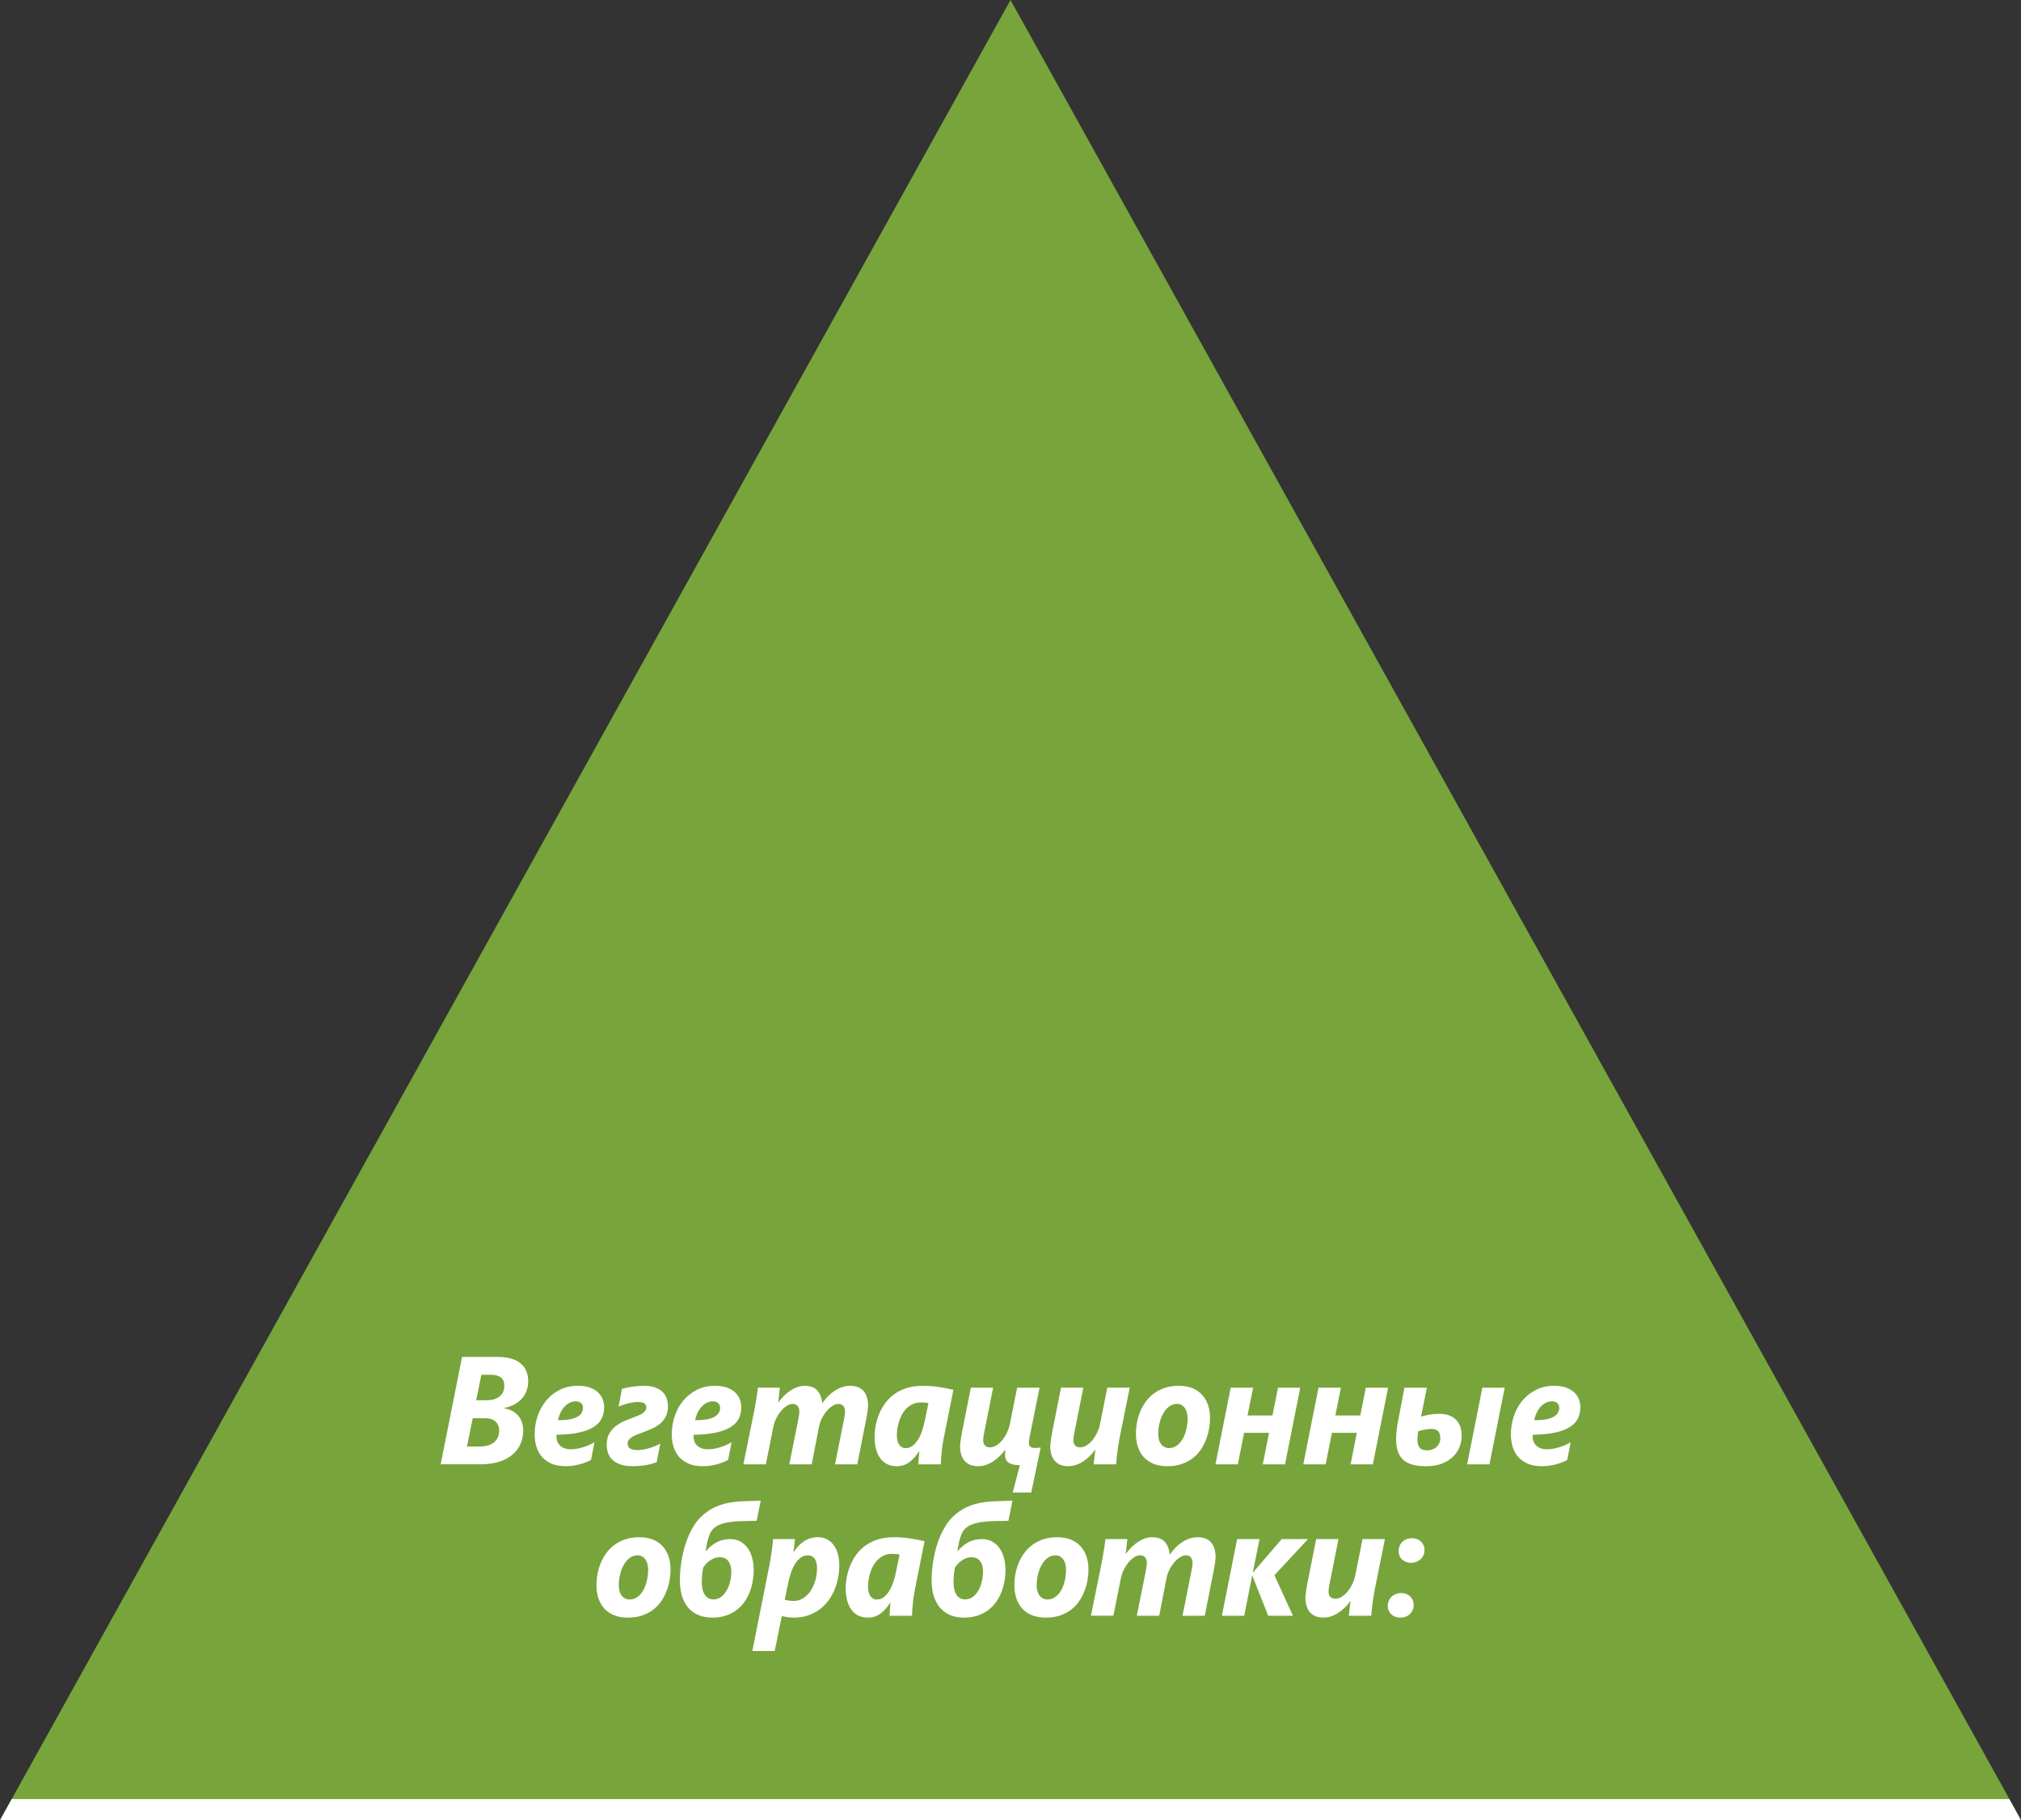 <?xml version="1.0" encoding="UTF-8"?> <!-- Creator: CorelDRAW --> <svg xmlns="http://www.w3.org/2000/svg" xmlns:xlink="http://www.w3.org/1999/xlink" xmlns:xodm="http://www.corel.com/coreldraw/odm/2003" xml:space="preserve" width="62.842mm" height="56.589mm" style="shape-rendering:geometricPrecision; text-rendering:geometricPrecision; image-rendering:optimizeQuality; fill-rule:evenodd; clip-rule:evenodd" viewBox="0 0 1797.14 1618.33"><rect x="0" y="0" width="1797.14" height="1618.33" fill="#333333" stroke="none"/> <defs> <style type="text/css"> <![CDATA[ .fil0 {fill:#78A43C} .fil1 {fill:white} ]]> </style> </defs> <g id="Слой_x0020_1">  <g id="_2103386384720"> <polygon class="fil0" points="898.59,0 1.13,1616.24 1796.13,1616.24 "></polygon> <polygon class="fil1" points="10.42,1599.57 1786.73,1599.57 1797.14,1618.33 -0,1618.33 "></polygon> <path class="fil1" d="M469.68 1228.04c0,2.97 -0.47,5.75 -1.38,8.32 -0.92,2.59 -2.28,4.9 -4.07,6.94 -1.81,2.08 -4.05,3.84 -6.71,5.3 -2.66,1.48 -5.77,2.57 -9.31,3.27l0 0.27c2.83,0.43 5.3,1.25 7.44,2.43 2.11,1.16 3.9,2.62 5.33,4.34 1.45,1.75 2.51,3.71 3.21,5.86 0.7,2.18 1.07,4.5 1.07,7 0,4.29 -0.79,8.29 -2.37,11.95 -1.6,3.65 -3.96,6.83 -7.12,9.54 -3.18,2.69 -7.12,4.84 -11.85,6.36 -4.71,1.53 -10.25,2.29 -16.56,2.29l-35.52 0 19.03 -95.45 31.71 0c4.88,0 9.03,0.54 12.47,1.63 3.43,1.07 6.22,2.59 8.39,4.53 2.15,1.93 3.75,4.2 4.76,6.86 0.97,2.63 1.48,5.47 1.48,8.55zm-21.22 4.2c0,-1.57 -0.21,-2.96 -0.66,-4.18 -0.43,-1.21 -1.13,-2.25 -2.09,-3.09 -0.96,-0.84 -2.22,-1.5 -3.75,-1.96 -1.54,-0.47 -3.41,-0.7 -5.63,-0.7l-8.29 0 -4.62 22.64 9.49 0c2.43,0 4.58,-0.3 6.5,-0.89 1.91,-0.62 3.54,-1.46 4.9,-2.57 1.34,-1.11 2.39,-2.46 3.09,-4.03 0.7,-1.59 1.06,-3.31 1.06,-5.22zm-4.56 39.67c0,-3.34 -1.09,-5.99 -3.23,-8 -2.18,-2 -5.39,-3 -9.7,-3l-10.61 0 -5.12 25.17 11.25 0c3.07,0 5.71,-0.37 7.93,-1.12 2.19,-0.72 4,-1.72 5.39,-3.02 1.38,-1.3 2.43,-2.77 3.09,-4.5 0.66,-1.71 1,-3.54 1,-5.55zm93.34 -20.58c0,3.53 -0.7,6.73 -2.09,9.66 -1.39,2.93 -3.73,5.45 -6.99,7.59 -3.26,2.13 -7.61,3.82 -13.02,5.02 -5.41,1.23 -12.15,1.9 -20.22,2.05 -0.08,0.25 -0.12,0.5 -0.12,0.7 0,0.19 0,0.41 0,0.61 0,1.39 0.21,2.75 0.61,4.14 0.43,1.38 1.13,2.61 2.15,3.72 1.02,1.11 2.37,2 4.03,2.71 1.65,0.68 3.74,1.02 6.24,1.02 1.51,0 3.13,-0.13 4.89,-0.43 1.78,-0.3 3.58,-0.71 5.42,-1.28 1.83,-0.54 3.64,-1.2 5.46,-2 1.81,-0.77 3.49,-1.61 5.03,-2.55l-3.07 15.7c-1.28,0.71 -2.77,1.41 -4.44,2.07 -1.66,0.65 -3.45,1.27 -5.39,1.79 -1.94,0.55 -4.01,0.95 -6.18,1.28 -2.2,0.29 -4.44,0.45 -6.71,0.45 -4.84,0 -8.97,-0.75 -12.42,-2.25 -3.45,-1.52 -6.31,-3.54 -8.52,-6.09 -2.24,-2.57 -3.86,-5.54 -4.9,-8.97 -1.04,-3.41 -1.55,-7.05 -1.55,-10.9 0,-5.82 0.89,-11.34 2.7,-16.57 1.81,-5.25 4.39,-9.84 7.73,-13.79 3.37,-3.96 7.4,-7.09 12.13,-9.41 4.7,-2.34 10,-3.49 15.81,-3.49 4.22,0 7.8,0.52 10.74,1.59 2.96,1.07 5.37,2.5 7.25,4.3 1.88,1.8 3.26,3.84 4.13,6.16 0.88,2.32 1.3,4.7 1.3,7.18zm-18.8 0.28c0,-1.64 -0.57,-3 -1.7,-4.09 -1.15,-1.09 -2.77,-1.63 -4.84,-1.63 -1.83,0 -3.6,0.43 -5.28,1.27 -1.69,0.84 -3.22,2 -4.63,3.5 -1.38,1.48 -2.57,3.25 -3.58,5.32 -1,2.06 -1.75,4.3 -2.25,6.68 7.5,0.09 13.08,-0.82 16.76,-2.73 3.69,-1.9 5.52,-4.68 5.52,-8.31zm75.54 -1.38c0,3.36 -0.58,6.27 -1.71,8.68 -1.15,2.4 -2.67,4.49 -4.56,6.21 -1.9,1.73 -4.07,3.19 -6.54,4.39 -2.45,1.2 -4.99,2.29 -7.61,3.27 -2.19,0.8 -4.26,1.57 -6.14,2.3 -1.9,0.73 -3.53,1.5 -4.9,2.29 -1.38,0.79 -2.47,1.7 -3.26,2.7 -0.79,0.98 -1.17,2.21 -1.17,3.61 0,1.66 0.66,3 2.02,4.02 1.34,1.05 3.54,1.58 6.58,1.58 1.62,0 3.3,-0.14 5.05,-0.44 1.74,-0.27 3.49,-0.68 5.24,-1.18 1.74,-0.52 3.49,-1.14 5.22,-1.84 1.73,-0.71 3.39,-1.48 4.96,-2.35 -0.55,2.73 -1.09,5.48 -1.6,8.3 -0.51,2.81 -1.05,5.59 -1.6,8.29 -2.94,1.11 -6.27,1.97 -9.91,2.59 -3.66,0.63 -7.52,0.92 -11.55,0.92 -4.26,0 -7.84,-0.5 -10.78,-1.52 -2.94,-1.02 -5.31,-2.41 -7.11,-4.14 -1.82,-1.72 -3.12,-3.74 -3.9,-6.04 -0.79,-2.32 -1.19,-4.75 -1.19,-7.34 0,-3.98 0.78,-7.32 2.32,-10.02 1.54,-2.67 3.49,-4.92 5.9,-6.74 2.39,-1.82 5,-3.32 7.86,-4.5 2.86,-1.16 5.59,-2.25 8.2,-3.23 1.71,-0.61 3.22,-1.23 4.56,-1.82 1.32,-0.61 2.47,-1.25 3.43,-1.94 0.96,-0.69 1.68,-1.43 2.2,-2.22 0.49,-0.82 0.75,-1.75 0.75,-2.79 0,-3.16 -2.45,-4.75 -7.38,-4.75 -1.45,0 -3,0.13 -4.62,0.38 -1.62,0.23 -3.22,0.57 -4.78,0.96 -1.56,0.4 -3.02,0.84 -4.43,1.34 -1.38,0.48 -2.56,0.98 -3.51,1.46 0.53,-2.57 1.04,-5.18 1.55,-7.86 0.49,-2.66 1,-5.29 1.5,-7.9 1.22,-0.41 2.6,-0.78 4.15,-1.12 1.55,-0.32 3.19,-0.61 4.9,-0.87 1.7,-0.23 3.45,-0.43 5.22,-0.59 1.77,-0.15 3.43,-0.22 5.01,-0.22 3.75,0 6.99,0.43 9.7,1.32 2.68,0.89 4.92,2.14 6.69,3.73 1.77,1.61 3.09,3.52 3.94,5.73 0.84,2.22 1.28,4.66 1.28,7.34zm65.18 1.11c0,3.53 -0.71,6.73 -2.09,9.66 -1.39,2.93 -3.73,5.45 -6.99,7.59 -3.26,2.13 -7.61,3.82 -13.02,5.02 -5.42,1.23 -12.15,1.9 -20.22,2.05 -0.09,0.25 -0.13,0.5 -0.13,0.7 0,0.19 0,0.41 0,0.61 0,1.39 0.21,2.75 0.62,4.14 0.43,1.38 1.14,2.61 2.16,3.72 1.02,1.11 2.36,2 4.02,2.71 1.66,0.68 3.75,1.02 6.25,1.02 1.52,0 3.13,-0.13 4.9,-0.43 1.77,-0.3 3.58,-0.71 5.42,-1.28 1.83,-0.54 3.64,-1.2 5.45,-2 1.81,-0.77 3.49,-1.61 5.02,-2.55l-3.07 15.7c-1.28,0.71 -2.77,1.41 -4.43,2.07 -1.66,0.65 -3.45,1.27 -5.39,1.79 -1.94,0.55 -4.01,0.95 -6.18,1.28 -2.19,0.29 -4.43,0.45 -6.71,0.45 -4.84,0 -8.98,-0.75 -12.43,-2.25 -3.45,-1.52 -6.31,-3.54 -8.53,-6.09 -2.23,-2.57 -3.85,-5.54 -4.9,-8.97 -1.04,-3.41 -1.56,-7.05 -1.56,-10.9 0,-5.82 0.9,-11.34 2.71,-16.57 1.81,-5.25 4.39,-9.84 7.74,-13.79 3.36,-3.96 7.39,-7.09 12.12,-9.41 4.71,-2.34 10,-3.49 15.81,-3.49 4.22,0 7.8,0.52 10.74,1.59 2.96,1.07 5.38,2.5 7.25,4.3 1.88,1.8 3.26,3.84 4.14,6.16 0.87,2.32 1.3,4.7 1.3,7.18zm-18.79 0.28c0,-1.64 -0.58,-3 -1.71,-4.09 -1.15,-1.09 -2.77,-1.63 -4.84,-1.63 -1.83,0 -3.6,0.43 -5.28,1.27 -1.68,0.84 -3.22,2 -4.63,3.5 -1.38,1.48 -2.57,3.25 -3.57,5.32 -1,2.06 -1.75,4.3 -2.26,6.68 7.5,0.09 13.09,-0.82 16.77,-2.73 3.69,-1.9 5.52,-4.68 5.52,-8.31zm131.54 -1.59c0,0.66 -0.07,1.54 -0.19,2.65 -0.13,1.12 -0.27,2.27 -0.47,3.45 -0.19,1.21 -0.39,2.37 -0.6,3.5 -0.19,1.14 -0.38,2.1 -0.55,2.91l-7.79 39.4 -19.8 0 7.8 -38.88c0.25,-1.41 0.51,-2.88 0.75,-4.38 0.25,-1.52 0.38,-2.68 0.38,-3.47 0,-2.21 -0.49,-3.93 -1.49,-5.16 -1,-1.2 -2.54,-1.82 -4.62,-1.82 -1.57,0 -3.26,0.57 -5.05,1.73 -1.79,1.16 -3.5,2.66 -5.1,4.52 -1.59,1.86 -3.02,4 -4.24,6.39 -1.24,2.41 -2.09,4.86 -2.61,7.4l-6.55 33.67 -19.91 0 7.8 -38.88c0.26,-1.41 0.51,-2.88 0.75,-4.38 0.25,-1.52 0.38,-2.68 0.38,-3.47 0,-2.21 -0.51,-3.93 -1.54,-5.16 -1.02,-1.2 -2.56,-1.82 -4.58,-1.82 -1.62,0 -3.34,0.57 -5.11,1.73 -1.79,1.16 -3.49,2.68 -5.07,4.56 -1.58,1.89 -2.96,4.03 -4.18,6.41 -1.21,2.41 -2.06,4.84 -2.55,7.34l-6.76 33.67 -19.97 0 9.48 -46.73c0.39,-2.05 0.75,-4.1 1.14,-6.16 0.38,-2.04 0.7,-4.02 1,-5.91 0.28,-1.88 0.56,-3.65 0.77,-5.27 0.23,-1.61 0.41,-2.97 0.53,-4.09l19.48 0c-0.11,1.25 -0.26,2.54 -0.41,3.89 -0.14,1.37 -0.28,2.66 -0.42,3.91 -0.15,1.22 -0.27,2.34 -0.4,3.29 -0.13,0.96 -0.23,1.64 -0.32,2.02l0.25 0c1.53,-2.13 3.22,-4.09 5.03,-5.88 1.81,-1.79 3.71,-3.36 5.71,-4.65 2,-1.32 4.05,-2.35 6.18,-3.09 2.11,-0.77 4.24,-1.14 6.37,-1.14 4.99,0 8.76,1.36 11.29,4.11 2.53,2.77 4.01,6.57 4.43,11.45 1.58,-2.29 3.3,-4.4 5.18,-6.31 1.87,-1.91 3.88,-3.55 5.99,-4.93 2.13,-1.36 4.32,-2.44 6.63,-3.18 2.28,-0.77 4.62,-1.14 6.99,-1.14 5.29,0 9.27,1.55 11.95,4.61 2.68,3.09 4.03,7.52 4.03,13.29zm67.12 29.42c-0.29,1.37 -0.57,3.05 -0.85,4.98 -0.28,1.95 -0.51,4 -0.75,6.12 -0.23,2.08 -0.43,4.15 -0.56,6.17 -0.15,2.02 -0.23,3.77 -0.23,5.22l-19.97 0c0,-0.66 0.03,-1.52 0.09,-2.56 0.07,-1.05 0.13,-2.12 0.22,-3.18 0.08,-1.09 0.19,-2.16 0.29,-3.21 0.11,-1.04 0.19,-1.93 0.28,-2.64l-0.25 0c-1.22,1.73 -2.45,3.41 -3.75,5 -1.28,1.59 -2.73,2.99 -4.3,4.22 -1.57,1.23 -3.35,2.2 -5.26,2.93 -1.94,0.73 -4.18,1.09 -6.71,1.09 -3.13,0 -5.9,-0.59 -8.33,-1.79 -2.45,-1.21 -4.5,-2.93 -6.16,-5.18 -1.66,-2.27 -2.94,-5.05 -3.81,-8.29 -0.87,-3.27 -1.3,-6.96 -1.3,-11.09 0,-2.09 0.21,-4.66 0.64,-7.68 0.45,-3.05 1.24,-6.25 2.39,-9.59 1.15,-3.37 2.73,-6.69 4.77,-10.01 2.05,-3.29 4.64,-6.29 7.84,-8.95 3.17,-2.65 7.04,-4.82 11.55,-6.45 4.5,-1.64 9.82,-2.45 15.94,-2.45 2.37,0 4.75,0.09 7.16,0.29 2.38,0.21 4.73,0.46 7.05,0.8 2.31,0.34 4.54,0.73 6.71,1.16 2.15,0.46 4.18,0.89 6.05,1.34l-8.74 43.73zm-13.42 -31.9c-0.97,-0.2 -2.03,-0.39 -3.2,-0.5 -1.15,-0.09 -2.26,-0.16 -3.31,-0.16 -2.87,0 -5.39,0.53 -7.54,1.55 -2.17,1.01 -4.06,2.35 -5.67,3.98 -1.59,1.66 -2.94,3.52 -4.03,5.59 -1.06,2.08 -1.94,4.2 -2.57,6.36 -0.64,2.16 -1.11,4.25 -1.39,6.29 -0.25,2.04 -0.4,3.84 -0.4,5.39 0,1.66 0.17,3.17 0.47,4.56 0.32,1.42 0.81,2.62 1.47,3.64 0.66,1.02 1.49,1.82 2.47,2.38 0.98,0.59 2.11,0.87 3.41,0.87 2.37,0 4.47,-0.73 6.32,-2.18 1.86,-1.47 3.47,-3.34 4.86,-5.63 1.41,-2.3 2.58,-4.86 3.51,-7.73 0.92,-2.85 1.69,-5.67 2.26,-8.47l3.33 -15.93zm89.77 31.17c-0.09,0.48 -0.19,1.14 -0.32,1.97 -0.13,0.86 -0.17,1.57 -0.17,2.14 0,0.59 0.06,1.14 0.21,1.66 0.15,0.55 0.4,1.02 0.76,1.44 0.39,0.43 0.9,0.77 1.58,1.04 0.65,0.27 1.53,0.38 2.61,0.38 0.45,0 0.99,-0.02 1.58,-0.06 0.62,-0.02 1.22,-0.07 1.79,-0.11 0.66,-0.05 1.32,-0.09 2,-0.14l-8.43 39.99 -16.47 0 6.37 -24.35c-4.39,0 -7.67,-0.73 -9.87,-2.16 -2.22,-1.46 -3.33,-3.77 -3.33,-6.96 0,-0.84 0.02,-1.61 0.07,-2.29 0.05,-0.68 0.13,-1.41 0.26,-2.16l-0.26 0c-1.62,2.16 -3.34,4.14 -5.2,5.91 -1.85,1.76 -3.81,3.29 -5.83,4.57 -2.04,1.28 -4.16,2.25 -6.31,2.95 -2.18,0.73 -4.35,1.07 -6.57,1.07 -5.28,0 -9.29,-1.56 -12.02,-4.68 -2.73,-3.14 -4.09,-7.55 -4.09,-13.22 0,-0.66 0.06,-1.55 0.19,-2.66 0.13,-1.11 0.27,-2.27 0.47,-3.45 0.2,-1.2 0.38,-2.36 0.57,-3.5 0.17,-1.14 0.36,-2.12 0.51,-2.91l7.82 -39.4 19.84 0 -7.68 38.47c-0.17,0.72 -0.31,1.47 -0.47,2.27 -0.14,0.8 -0.27,1.57 -0.37,2.32 -0.09,0.77 -0.17,1.45 -0.24,2.07 -0.06,0.63 -0.11,1.1 -0.11,1.47 0,1.95 0.51,3.52 1.52,4.68 0.98,1.18 2.45,1.77 4.36,1.77 2.07,0 4.1,-0.61 6.05,-1.86 1.96,-1.26 3.73,-2.87 5.3,-4.87 1.58,-2 2.95,-4.22 4.09,-6.73 1.13,-2.47 1.96,-4.97 2.45,-7.45l6.44 -32.15 19.92 0 -9.05 44.94zm80.04 0.59c-0.37,2 -0.72,4.07 -1.06,6.23 -0.32,2.15 -0.62,4.22 -0.88,6.22 -0.23,2 -0.45,3.86 -0.62,5.61 -0.17,1.75 -0.29,3.27 -0.38,4.56l-19.96 0c0.12,-1.29 0.25,-2.59 0.4,-3.93 0.15,-1.32 0.3,-2.59 0.47,-3.75 0.17,-1.18 0.32,-2.25 0.42,-3.18 0.13,-0.93 0.22,-1.59 0.26,-1.98l-0.26 0c-1.62,2.16 -3.35,4.14 -5.2,5.91 -1.85,1.76 -3.79,3.29 -5.82,4.57 -2,1.28 -4.09,2.25 -6.24,2.95 -2.13,0.73 -4.31,1.07 -6.52,1.07 -5.29,0 -9.29,-1.56 -12.02,-4.68 -2.73,-3.14 -4.09,-7.55 -4.09,-13.22 0,-0.66 0.06,-1.55 0.19,-2.66 0.13,-1.11 0.27,-2.27 0.47,-3.45 0.19,-1.2 0.38,-2.36 0.58,-3.5 0.17,-1.14 0.36,-2.12 0.51,-2.91l7.82 -39.4 19.84 0 -7.68 38.47c-0.17,0.72 -0.32,1.47 -0.47,2.27 -0.15,0.8 -0.28,1.57 -0.39,2.32 -0.08,0.77 -0.17,1.45 -0.23,2.07 -0.06,0.63 -0.1,1.1 -0.1,1.47 0,1.95 0.51,3.52 1.51,4.68 0.98,1.18 2.45,1.77 4.37,1.77 2.07,0 4.09,-0.61 6.06,-1.86 1.95,-1.26 3.73,-2.87 5.3,-4.87 1.57,-2 2.94,-4.22 4.09,-6.73 1.13,-2.47 1.96,-4.97 2.45,-7.45l6.43 -32.15 19.92 0 -9.18 45.53zm80.55 -18.52c0,3.15 -0.3,6.41 -0.88,9.73 -0.59,3.34 -1.51,6.59 -2.75,9.74 -1.26,3.18 -2.87,6.17 -4.83,9.03 -1.98,2.83 -4.39,5.31 -7.18,7.42 -2.81,2.12 -6.05,3.77 -9.73,5.02 -3.69,1.25 -7.89,1.86 -12.59,1.86 -4.73,0 -8.87,-0.73 -12.38,-2.18 -3.52,-1.48 -6.43,-3.5 -8.71,-6.07 -2.28,-2.57 -3.99,-5.63 -5.12,-9.16 -1.13,-3.53 -1.69,-7.34 -1.69,-11.41 0,-3.29 0.31,-6.63 0.94,-10.02 0.62,-3.41 1.58,-6.68 2.9,-9.82 1.3,-3.16 2.98,-6.11 5.03,-8.88 2.02,-2.79 4.47,-5.2 7.31,-7.27 2.81,-2.07 6.05,-3.68 9.69,-4.89 3.65,-1.2 7.73,-1.79 12.28,-1.79 4.46,0 8.39,0.68 11.83,2.02 3.43,1.37 6.33,3.3 8.67,5.79 2.34,2.51 4.14,5.53 5.37,9.05 1.24,3.55 1.86,7.48 1.86,11.82zm-19.93 0.27c0,-1.86 -0.21,-3.59 -0.62,-5.16 -0.42,-1.57 -1.04,-2.93 -1.84,-4.07 -0.82,-1.11 -1.79,-2.02 -2.97,-2.66 -1.17,-0.64 -2.51,-0.96 -4.05,-0.96 -2.62,0 -4.96,0.8 -7.03,2.39 -2.06,1.6 -3.79,3.66 -5.22,6.21 -1.4,2.52 -2.49,5.36 -3.24,8.52 -0.75,3.13 -1.12,6.3 -1.12,9.45 0,4.02 0.89,7.16 2.66,9.39 1.77,2.2 4.07,3.32 6.9,3.32 2.71,0 5.07,-0.77 7.14,-2.32 2.07,-1.57 3.8,-3.59 5.18,-6.09 1.41,-2.52 2.45,-5.34 3.15,-8.5 0.71,-3.16 1.07,-6.31 1.07,-9.52zm86.64 40.88l-19.77 0 5.54 -28.01 -22.16 0 -5.56 28.01 -19.9 0 13.55 -68.16 19.9 0 -4.92 24.69 22.16 0 4.92 -24.69 19.8 0 -13.56 68.16zm78.1 0l-19.78 0 5.54 -28.01 -22.16 0 -5.56 28.01 -19.91 0 13.56 -68.16 19.9 0 -4.92 24.69 22.16 0 4.92 -24.69 19.8 0 -13.55 68.16zm117.24 -68.16c-2.24,11.41 -4.49,22.77 -6.78,34.08 -2.26,11.32 -4.51,22.68 -6.77,34.08l-19.84 0c2.24,-11.4 4.5,-22.76 6.78,-34.08 2.26,-11.32 4.51,-22.68 6.75,-34.08l19.86 0zm-38.27 42.67c0,3.63 -0.68,7.11 -2.02,10.41 -1.34,3.32 -3.37,6.2 -6.03,8.65 -2.67,2.48 -5.95,4.44 -9.89,5.91 -3.94,1.45 -8.48,2.18 -13.64,2.18 -4.75,0 -8.8,-0.45 -12.17,-1.38 -3.38,-0.94 -6.13,-2.39 -8.29,-4.36 -2.12,-1.98 -3.7,-4.5 -4.73,-7.59 -1.02,-3.09 -1.53,-6.79 -1.53,-11.15 0,-1.03 0.05,-2.12 0.13,-3.3 0.08,-1.18 0.19,-2.37 0.3,-3.56 0.13,-1.19 0.27,-2.37 0.45,-3.53 0.17,-1.16 0.34,-2.22 0.49,-3.2l6.07 -31.74 19.9 0c-0.83,4.25 -1.69,8.55 -2.56,12.88 -0.88,4.32 -1.72,8.59 -2.56,12.82 2,-0.64 4.41,-1.18 7.24,-1.71 2.84,-0.5 5.89,-0.77 9.16,-0.77 3.05,0 5.78,0.44 8.18,1.28 2.41,0.84 4.48,2.07 6.18,3.7 1.71,1.62 3.03,3.64 3.94,6.04 0.92,2.43 1.36,5.23 1.36,8.43zm-18.96 2.13c0,-2.79 -0.68,-4.86 -2,-6.15 -1.34,-1.31 -3.26,-1.98 -5.75,-1.98 -2.11,0 -4.2,0.23 -6.26,0.64 -2.07,0.43 -3.93,0.9 -5.59,1.43 -0.08,0.46 -0.19,1 -0.3,1.66 -0.08,0.68 -0.17,1.36 -0.23,2.07 -0.07,0.7 -0.13,1.41 -0.17,2.09 -0.02,0.7 -0.04,1.29 -0.04,1.77 0,3.03 0.61,5.34 1.89,6.95 1.26,1.62 3.5,2.44 6.71,2.44 1.8,0 3.39,-0.27 4.84,-0.82 1.43,-0.57 2.67,-1.34 3.69,-2.32 1.02,-0.98 1.81,-2.11 2.36,-3.45 0.56,-1.32 0.86,-2.77 0.86,-4.32zm124.52 -27.24c0,3.53 -0.7,6.73 -2.08,9.66 -1.39,2.93 -3.73,5.45 -6.99,7.59 -3.26,2.13 -7.6,3.82 -13.02,5.02 -5.41,1.23 -12.14,1.9 -20.22,2.05 -0.09,0.25 -0.13,0.5 -0.13,0.7 0,0.19 0,0.41 0,0.61 0,1.39 0.21,2.75 0.62,4.14 0.43,1.38 1.13,2.61 2.15,3.72 1.02,1.11 2.37,2 4.03,2.71 1.67,0.68 3.75,1.02 6.25,1.02 1.51,0 3.13,-0.13 4.9,-0.43 1.78,-0.3 3.58,-0.71 5.41,-1.28 1.83,-0.54 3.65,-1.2 5.46,-2 1.82,-0.77 3.49,-1.61 5.03,-2.55l-3.07 15.7c-1.28,0.71 -2.77,1.41 -4.43,2.07 -1.66,0.65 -3.45,1.27 -5.39,1.79 -1.93,0.55 -4,0.95 -6.18,1.28 -2.19,0.29 -4.43,0.45 -6.71,0.45 -4.84,0 -8.97,-0.75 -12.42,-2.25 -3.45,-1.52 -6.31,-3.54 -8.53,-6.09 -2.24,-2.57 -3.86,-5.54 -4.9,-8.97 -1.04,-3.41 -1.55,-7.05 -1.55,-10.9 0,-5.82 0.89,-11.34 2.71,-16.57 1.81,-5.25 4.39,-9.84 7.74,-13.79 3.37,-3.96 7.4,-7.09 12.12,-9.41 4.71,-2.34 10,-3.49 15.81,-3.49 4.22,0 7.8,0.52 10.74,1.59 2.97,1.07 5.38,2.5 7.25,4.3 1.87,1.8 3.26,3.84 4.13,6.16 0.87,2.32 1.3,4.7 1.3,7.18zm-18.79 0.28c0,-1.64 -0.57,-3 -1.7,-4.09 -1.15,-1.09 -2.77,-1.63 -4.84,-1.63 -1.83,0 -3.6,0.43 -5.28,1.27 -1.68,0.84 -3.22,2 -4.63,3.5 -1.38,1.48 -2.57,3.25 -3.57,5.32 -1,2.06 -1.75,4.3 -2.26,6.68 7.5,0.09 13.08,-0.82 16.76,-2.73 3.69,-1.9 5.52,-4.68 5.52,-8.31z"></path> <path class="fil1" d="M596.27 1395.41c0,3.15 -0.3,6.41 -0.88,9.73 -0.6,3.34 -1.51,6.59 -2.75,9.74 -1.26,3.18 -2.88,6.18 -4.84,9.03 -1.98,2.84 -4.39,5.31 -7.18,7.43 -2.81,2.11 -6.05,3.77 -9.74,5.02 -3.68,1.25 -7.88,1.86 -12.59,1.86 -4.74,0 -8.87,-0.73 -12.39,-2.18 -3.51,-1.48 -6.43,-3.5 -8.71,-6.07 -2.28,-2.57 -3.99,-5.64 -5.11,-9.16 -1.13,-3.52 -1.68,-7.34 -1.68,-11.4 0,-3.29 0.3,-6.63 0.94,-10.02 0.61,-3.41 1.58,-6.68 2.9,-9.82 1.3,-3.16 2.99,-6.11 5.02,-8.88 2.03,-2.79 4.48,-5.2 7.31,-7.27 2.82,-2.07 6.05,-3.68 9.69,-4.88 3.64,-1.21 7.74,-1.8 12.28,-1.8 4.45,0 8.39,0.68 11.83,2.02 3.43,1.37 6.33,3.29 8.68,5.79 2.34,2.5 4.14,5.53 5.37,9.04 1.24,3.55 1.85,7.48 1.85,11.82zm-19.92 0.27c0,-1.86 -0.22,-3.59 -0.62,-5.15 -0.43,-1.57 -1.04,-2.93 -1.85,-4.07 -0.81,-1.11 -1.8,-2.02 -2.96,-2.66 -1.17,-0.64 -2.51,-0.96 -4.05,-0.96 -2.62,0 -4.96,0.8 -7.04,2.39 -2.06,1.59 -3.79,3.66 -5.22,6.21 -1.4,2.52 -2.49,5.36 -3.24,8.52 -0.74,3.13 -1.13,6.29 -1.13,9.45 0,4.02 0.89,7.15 2.66,9.38 1.77,2.2 4.07,3.32 6.91,3.32 2.7,0 5.07,-0.78 7.13,-2.32 2.07,-1.56 3.79,-3.58 5.18,-6.09 1.41,-2.52 2.45,-5.34 3.15,-8.5 0.7,-3.16 1.07,-6.31 1.07,-9.52zm96.5 -43.53c-4.58,0.09 -8.86,0.18 -12.85,0.27 -4.01,0.09 -7.65,0.36 -10.93,0.82 -3.28,0.48 -6.23,1.2 -8.78,2.18 -2.56,0.98 -4.71,2.39 -6.46,4.25 -0.96,0.99 -1.76,2.23 -2.43,3.73 -0.66,1.52 -1.25,3.13 -1.74,4.86 -0.51,1.73 -0.92,3.52 -1.26,5.39 -0.32,1.86 -0.63,3.69 -0.94,5.41l0.25 0c3.05,-3.47 6.29,-6.11 9.74,-7.93 3.45,-1.82 7.46,-2.73 11.99,-2.73 3.32,0 6.27,0.7 8.87,2.14 2.58,1.41 4.75,3.36 6.52,5.82 1.76,2.47 3.1,5.36 4.02,8.72 0.91,3.34 1.36,6.96 1.36,10.82 0,3.36 -0.3,6.74 -0.89,10.16 -0.62,3.39 -1.56,6.65 -2.81,9.81 -1.28,3.16 -2.9,6.06 -4.83,8.79 -1.96,2.71 -4.32,5.07 -7.03,7.09 -2.73,2 -5.87,3.59 -9.4,4.74 -3.54,1.16 -7.48,1.73 -11.85,1.73 -4.62,0 -8.73,-0.75 -12.32,-2.25 -3.57,-1.52 -6.58,-3.71 -9.04,-6.56 -2.47,-2.87 -4.32,-6.34 -5.6,-10.45 -1.26,-4.12 -1.9,-8.72 -1.9,-13.88 0,-3.02 0.15,-6.21 0.47,-9.59 0.32,-3.36 0.79,-6.77 1.44,-10.25 0.65,-3.45 1.46,-6.88 2.47,-10.32 1,-3.41 2.2,-6.7 3.6,-9.88 1.39,-3.18 2.99,-6.16 4.78,-8.95 1.79,-2.79 3.79,-5.27 6.05,-7.45 3.66,-3.5 7.42,-6.2 11.27,-8.09 3.83,-1.89 7.93,-3.28 12.23,-4.16 4.3,-0.88 8.9,-1.44 13.78,-1.64 4.9,-0.21 10.16,-0.36 15.83,-0.5l-3.62 17.91zm-22.54 45.01c0,-3.72 -0.87,-6.77 -2.62,-9.13 -1.75,-2.34 -4.35,-3.52 -7.8,-3.52 -1.41,0 -2.81,0.25 -4.22,0.73 -1.39,0.5 -2.73,1.16 -4.01,2 -1.3,0.84 -2.49,1.84 -3.55,2.95 -1.09,1.14 -2.02,2.34 -2.81,3.64 -0.17,0.7 -0.32,1.59 -0.47,2.63 -0.15,1.05 -0.28,2.14 -0.4,3.29 -0.13,1.16 -0.23,2.3 -0.28,3.46 -0.06,1.16 -0.11,2.25 -0.11,3.27 0,5.09 0.94,8.97 2.82,11.61 1.87,2.63 4.39,3.95 7.54,3.95 2.6,0 4.86,-0.75 6.84,-2.25 1.98,-1.52 3.64,-3.47 5.01,-5.86 1.34,-2.41 2.37,-5.07 3.05,-8.01 0.68,-2.95 1.02,-5.87 1.02,-8.76zm96.02 -5.2c0,3.72 -0.39,7.48 -1.13,11.22 -0.75,3.75 -1.86,7.34 -3.35,10.77 -1.47,3.45 -3.32,6.63 -5.58,9.59 -2.24,2.95 -4.86,5.52 -7.86,7.7 -2.99,2.16 -6.38,3.87 -10.15,5.12 -3.77,1.25 -7.92,1.86 -12.44,1.86 -1.68,0 -3.49,-0.13 -5.49,-0.39 -2,-0.27 -3.71,-0.61 -5.12,-0.99l-6.31 31.08 -19.92 0 15.37 -77.02c0.25,-1.37 0.53,-3.07 0.87,-5.1 0.32,-2.02 0.64,-4.09 0.94,-6.22 0.28,-2.14 0.55,-4.18 0.81,-6.19 0.26,-1.99 0.38,-3.65 0.42,-5l19.41 0c-0.02,0.66 -0.08,1.53 -0.17,2.57 -0.08,1.04 -0.2,2.11 -0.32,3.22 -0.12,1.11 -0.25,2.18 -0.4,3.23 -0.15,1.05 -0.25,1.89 -0.34,2.56l0.25 0c1.15,-1.86 2.47,-3.59 3.92,-5.2 1.47,-1.59 3.07,-3 4.84,-4.18 1.76,-1.2 3.71,-2.16 5.81,-2.85 2.09,-0.68 4.35,-1.02 6.77,-1.02 2.82,0 5.42,0.54 7.76,1.66 2.37,1.12 4.36,2.75 6.05,4.89 1.7,2.16 3.01,4.79 3.95,7.93 0.94,3.14 1.41,6.7 1.41,10.75zm-19.8 2.47c0,-1.56 -0.13,-3.04 -0.41,-4.42 -0.26,-1.41 -0.72,-2.64 -1.4,-3.7 -0.66,-1.07 -1.51,-1.92 -2.58,-2.53 -1.06,-0.64 -2.39,-0.94 -3.96,-0.94 -2.34,0 -4.43,0.71 -6.3,2.16 -1.88,1.43 -3.52,3.29 -4.95,5.59 -1.4,2.29 -2.6,4.84 -3.58,7.65 -0.98,2.82 -1.74,5.64 -2.28,8.43l-3.3 15.56c0.49,0.19 1.08,0.34 1.77,0.48 0.69,0.11 1.41,0.25 2.14,0.36 0.72,0.11 1.45,0.21 2.14,0.25 0.71,0.06 1.32,0.11 1.88,0.11 3.07,0 5.91,-0.82 8.46,-2.43 2.56,-1.61 4.75,-3.77 6.58,-6.45 1.83,-2.69 3.26,-5.8 4.26,-9.3 1.02,-3.5 1.53,-7.11 1.53,-10.84zm86.86 19.63c-0.3,1.37 -0.57,3.05 -0.86,4.98 -0.28,1.95 -0.51,4 -0.75,6.12 -0.23,2.08 -0.42,4.16 -0.55,6.18 -0.14,2.02 -0.23,3.77 -0.23,5.22l-19.96 0c0,-0.66 0.02,-1.53 0.08,-2.56 0.06,-1.05 0.13,-2.12 0.22,-3.19 0.09,-1.09 0.19,-2.16 0.29,-3.2 0.11,-1.04 0.19,-1.93 0.28,-2.64l-0.26 0c-1.22,1.73 -2.45,3.4 -3.75,5 -1.28,1.59 -2.73,2.99 -4.31,4.22 -1.57,1.22 -3.34,2.2 -5.26,2.93 -1.94,0.73 -4.18,1.09 -6.72,1.09 -3.13,0 -5.9,-0.59 -8.33,-1.79 -2.45,-1.21 -4.49,-2.94 -6.15,-5.18 -1.66,-2.27 -2.95,-5.04 -3.81,-8.29 -0.88,-3.27 -1.3,-6.96 -1.3,-11.09 0,-2.09 0.21,-4.66 0.63,-7.68 0.45,-3.04 1.24,-6.25 2.39,-9.59 1.15,-3.37 2.73,-6.69 4.77,-10 2.04,-3.29 4.64,-6.29 7.84,-8.95 3.18,-2.66 7.03,-4.82 11.55,-6.45 4.5,-1.64 9.83,-2.46 15.95,-2.46 2.36,0 4.75,0.09 7.16,0.29 2.39,0.2 4.74,0.45 7.06,0.8 2.3,0.34 4.54,0.73 6.71,1.16 2.15,0.45 4.18,0.88 6.06,1.34l-8.74 43.73zm-13.43 -31.9c-0.96,-0.2 -2.02,-0.39 -3.19,-0.5 -1.15,-0.09 -2.26,-0.16 -3.31,-0.16 -2.88,0 -5.39,0.53 -7.54,1.55 -2.17,1 -4.05,2.35 -5.67,3.98 -1.6,1.66 -2.95,3.52 -4.03,5.59 -1.06,2.09 -1.94,4.2 -2.57,6.36 -0.64,2.16 -1.11,4.25 -1.38,6.29 -0.26,2.04 -0.41,3.84 -0.41,5.39 0,1.66 0.17,3.18 0.47,4.56 0.32,1.42 0.81,2.62 1.47,3.64 0.66,1.02 1.49,1.82 2.47,2.39 0.98,0.59 2.11,0.87 3.41,0.87 2.37,0 4.48,-0.73 6.33,-2.18 1.85,-1.47 3.47,-3.34 4.85,-5.63 1.41,-2.3 2.58,-4.86 3.51,-7.73 0.92,-2.85 1.68,-5.68 2.26,-8.47l3.33 -15.93zm96.76 -30.02c-4.58,0.09 -8.87,0.18 -12.85,0.27 -4.01,0.09 -7.65,0.36 -10.92,0.82 -3.29,0.48 -6.23,1.2 -8.78,2.18 -2.56,0.98 -4.71,2.39 -6.45,4.25 -0.96,0.99 -1.77,2.23 -2.43,3.73 -0.66,1.52 -1.26,3.13 -1.75,4.86 -0.51,1.73 -0.92,3.52 -1.26,5.39 -0.32,1.86 -0.64,3.69 -0.93,5.41l0.25 0c3.04,-3.47 6.28,-6.11 9.73,-7.93 3.45,-1.82 7.46,-2.73 11.99,-2.73 3.33,0 6.27,0.7 8.87,2.14 2.58,1.41 4.75,3.36 6.52,5.82 1.77,2.47 3.11,5.36 4.03,8.72 0.91,3.34 1.36,6.96 1.36,10.82 0,3.36 -0.3,6.74 -0.9,10.16 -0.61,3.39 -1.56,6.65 -2.82,9.81 -1.28,3.16 -2.9,6.06 -4.83,8.79 -1.96,2.71 -4.31,5.07 -7.04,7.09 -2.73,2 -5.86,3.59 -9.39,4.74 -3.54,1.16 -7.48,1.73 -11.85,1.73 -4.63,0 -8.74,-0.75 -12.32,-2.25 -3.58,-1.52 -6.58,-3.71 -9.03,-6.56 -2.48,-2.87 -4.33,-6.34 -5.61,-10.45 -1.26,-4.12 -1.9,-8.72 -1.9,-13.88 0,-3.02 0.15,-6.21 0.47,-9.59 0.32,-3.36 0.79,-6.77 1.43,-10.25 0.66,-3.45 1.47,-6.88 2.47,-10.32 1,-3.41 2.2,-6.7 3.6,-9.88 1.39,-3.18 2.99,-6.16 4.78,-8.95 1.79,-2.79 3.79,-5.27 6.05,-7.45 3.67,-3.5 7.42,-6.2 11.27,-8.09 3.84,-1.89 7.93,-3.28 12.23,-4.16 4.31,-0.88 8.91,-1.44 13.79,-1.64 4.9,-0.21 10.17,-0.36 15.83,-0.5l-3.62 17.91zm-22.55 45.01c0,-3.72 -0.87,-6.77 -2.62,-9.13 -1.74,-2.34 -4.35,-3.52 -7.8,-3.52 -1.4,0 -2.81,0.25 -4.22,0.73 -1.39,0.5 -2.73,1.16 -4,2 -1.3,0.84 -2.5,1.84 -3.56,2.95 -1.08,1.14 -2.02,2.34 -2.81,3.64 -0.17,0.7 -0.32,1.59 -0.47,2.63 -0.15,1.05 -0.28,2.14 -0.41,3.29 -0.13,1.16 -0.24,2.3 -0.28,3.46 -0.07,1.16 -0.11,2.25 -0.11,3.27 0,5.09 0.94,8.98 2.81,11.61 1.87,2.63 4.39,3.95 7.54,3.95 2.6,0 4.86,-0.75 6.84,-2.25 1.98,-1.52 3.64,-3.47 5.01,-5.86 1.35,-2.41 2.37,-5.07 3.05,-8.01 0.68,-2.96 1.02,-5.87 1.02,-8.76zm93.72 -1.74c0,3.15 -0.3,6.41 -0.88,9.73 -0.59,3.34 -1.51,6.59 -2.75,9.74 -1.26,3.18 -2.87,6.18 -4.84,9.03 -1.98,2.84 -4.39,5.31 -7.18,7.43 -2.81,2.11 -6.05,3.77 -9.73,5.02 -3.69,1.25 -7.89,1.86 -12.59,1.86 -4.74,0 -8.87,-0.73 -12.39,-2.18 -3.51,-1.48 -6.43,-3.5 -8.71,-6.07 -2.28,-2.57 -3.99,-5.64 -5.12,-9.16 -1.13,-3.52 -1.68,-7.34 -1.68,-11.4 0,-3.29 0.3,-6.63 0.94,-10.02 0.62,-3.41 1.58,-6.68 2.9,-9.82 1.3,-3.16 2.98,-6.11 5.03,-8.88 2.03,-2.79 4.48,-5.2 7.31,-7.27 2.82,-2.07 6.05,-3.68 9.69,-4.88 3.65,-1.21 7.74,-1.8 12.27,-1.8 4.46,0 8.39,0.68 11.83,2.02 3.43,1.37 6.33,3.29 8.67,5.79 2.35,2.5 4.14,5.52 5.37,9.04 1.24,3.55 1.85,7.48 1.85,11.82zm-19.93 0.27c0,-1.86 -0.21,-3.59 -0.62,-5.15 -0.42,-1.57 -1.04,-2.93 -1.85,-4.07 -0.81,-1.11 -1.8,-2.02 -2.97,-2.66 -1.17,-0.64 -2.51,-0.96 -4.04,-0.96 -2.62,0 -4.97,0.8 -7.04,2.39 -2.07,1.59 -3.79,3.66 -5.22,6.21 -1.4,2.52 -2.49,5.36 -3.24,8.52 -0.74,3.13 -1.13,6.29 -1.13,9.45 0,4.02 0.9,7.15 2.66,9.38 1.77,2.2 4.07,3.32 6.9,3.32 2.71,0 5.08,-0.78 7.14,-2.32 2.07,-1.56 3.79,-3.58 5.18,-6.09 1.41,-2.52 2.45,-5.34 3.15,-8.5 0.7,-3.16 1.06,-6.31 1.06,-9.52zm132.97 -11.04c0,0.66 -0.06,1.55 -0.19,2.65 -0.13,1.12 -0.28,2.27 -0.47,3.45 -0.19,1.2 -0.38,2.37 -0.59,3.5 -0.19,1.14 -0.39,2.09 -0.55,2.91l-7.8 39.4 -19.8 0 7.8 -38.88c0.26,-1.41 0.51,-2.88 0.75,-4.38 0.25,-1.52 0.38,-2.69 0.38,-3.48 0,-2.21 -0.49,-3.93 -1.49,-5.16 -1,-1.2 -2.54,-1.82 -4.62,-1.82 -1.58,0 -3.26,0.57 -5.05,1.73 -1.79,1.16 -3.5,2.66 -5.1,4.52 -1.6,1.86 -3.03,4 -4.24,6.39 -1.24,2.41 -2.08,4.86 -2.6,7.41l-6.55 33.67 -19.91 0 7.8 -38.88c0.26,-1.41 0.51,-2.88 0.75,-4.38 0.26,-1.52 0.38,-2.69 0.38,-3.48 0,-2.21 -0.51,-3.93 -1.53,-5.16 -1.02,-1.2 -2.56,-1.82 -4.59,-1.82 -1.62,0 -3.34,0.57 -5.1,1.73 -1.79,1.16 -3.5,2.68 -5.08,4.56 -1.58,1.89 -2.96,4.03 -4.18,6.41 -1.21,2.41 -2.06,4.84 -2.55,7.34l-6.75 33.67 -19.96 0 9.48 -46.73c0.38,-2.05 0.74,-4.1 1.13,-6.16 0.38,-2.04 0.71,-4.02 1,-5.91 0.28,-1.88 0.55,-3.65 0.76,-5.27 0.24,-1.61 0.41,-2.97 0.53,-4.09l19.48 0c-0.11,1.25 -0.25,2.54 -0.41,3.89 -0.15,1.36 -0.28,2.66 -0.42,3.91 -0.15,1.23 -0.28,2.34 -0.41,3.29 -0.13,0.96 -0.23,1.64 -0.32,2.02l0.25 0c1.53,-2.13 3.21,-4.09 5.03,-5.88 1.81,-1.79 3.71,-3.36 5.71,-4.65 2,-1.32 4.04,-2.35 6.18,-3.09 2.11,-0.78 4.24,-1.14 6.37,-1.14 4.98,0 8.76,1.36 11.29,4.11 2.54,2.77 4.01,6.57 4.44,11.45 1.57,-2.29 3.3,-4.41 5.18,-6.32 1.87,-1.91 3.88,-3.55 5.99,-4.92 2.13,-1.36 4.32,-2.44 6.63,-3.18 2.28,-0.78 4.62,-1.14 6.99,-1.14 5.29,0 9.27,1.55 11.95,4.61 2.69,3.09 4.03,7.52 4.03,13.3zm52.31 15.91l16.49 36.01 -21.99 0 -14.04 -35.42 -0.3 0 -6.99 35.42 -19.86 0 13.55 -68.16 19.9 0 -5.93 29.56 0.26 0 25.4 -29.56 23.42 0 -29.92 32.15zm89.09 13.38c-0.36,2 -0.72,4.07 -1.07,6.23 -0.32,2.15 -0.62,4.22 -0.87,6.22 -0.23,1.99 -0.45,3.86 -0.62,5.61 -0.17,1.75 -0.29,3.27 -0.39,4.56l-19.96 0c0.13,-1.29 0.26,-2.59 0.4,-3.94 0.14,-1.32 0.3,-2.59 0.47,-3.75 0.17,-1.18 0.31,-2.25 0.42,-3.18 0.13,-0.93 0.21,-1.59 0.25,-1.98l-0.25 0c-1.62,2.16 -3.35,4.14 -5.2,5.91 -1.85,1.77 -3.79,3.29 -5.82,4.57 -2,1.28 -4.09,2.25 -6.24,2.95 -2.13,0.73 -4.3,1.07 -6.52,1.07 -5.29,0 -9.29,-1.57 -12.02,-4.68 -2.73,-3.14 -4.09,-7.55 -4.09,-13.23 0,-0.66 0.07,-1.55 0.19,-2.66 0.13,-1.11 0.28,-2.27 0.47,-3.45 0.19,-1.2 0.39,-2.36 0.57,-3.5 0.17,-1.14 0.36,-2.12 0.52,-2.91l7.82 -39.4 19.84 0 -7.67 38.47c-0.17,0.72 -0.32,1.47 -0.47,2.27 -0.15,0.8 -0.27,1.56 -0.38,2.32 -0.09,0.77 -0.17,1.45 -0.23,2.07 -0.06,0.63 -0.11,1.1 -0.11,1.47 0,1.95 0.51,3.52 1.52,4.68 0.98,1.18 2.45,1.77 4.37,1.77 2.06,0 4.1,-0.61 6.05,-1.86 1.97,-1.25 3.73,-2.87 5.31,-4.86 1.58,-2 2.94,-4.22 4.1,-6.73 1.13,-2.47 1.96,-4.97 2.45,-7.44l6.43 -32.15 19.92 0 -9.18 45.53zm44.39 -35.87c0,1.73 -0.3,3.3 -0.94,4.68 -0.61,1.41 -1.47,2.61 -2.57,3.61 -1.11,0.98 -2.39,1.77 -3.83,2.32 -1.47,0.54 -3.03,0.84 -4.69,0.84 -1.57,0 -3.05,-0.27 -4.41,-0.8 -1.35,-0.54 -2.51,-1.27 -3.5,-2.18 -0.97,-0.91 -1.72,-2 -2.27,-3.25 -0.53,-1.28 -0.81,-2.64 -0.81,-4.09 0,-1.75 0.29,-3.31 0.91,-4.77 0.59,-1.43 1.43,-2.66 2.49,-3.65 1.07,-1 2.33,-1.78 3.81,-2.35 1.47,-0.54 3.07,-0.82 4.77,-0.82 1.58,0 3.05,0.28 4.39,0.8 1.37,0.52 2.51,1.27 3.49,2.2 0.98,0.94 1.75,2.02 2.32,3.29 0.56,1.25 0.84,2.63 0.84,4.16zm-9.61 48.85c0,1.68 -0.32,3.23 -0.94,4.64 -0.62,1.38 -1.47,2.59 -2.54,3.59 -1.05,1 -2.3,1.77 -3.73,2.29 -1.46,0.52 -2.99,0.8 -4.67,0.8 -1.62,0 -3.11,-0.25 -4.46,-0.75 -1.36,-0.52 -2.53,-1.24 -3.54,-2.18 -0.98,-0.93 -1.77,-2.02 -2.33,-3.29 -0.57,-1.25 -0.85,-2.64 -0.85,-4.16 0,-1.68 0.32,-3.22 0.94,-4.66 0.61,-1.41 1.46,-2.64 2.55,-3.63 1.09,-1 2.35,-1.77 3.82,-2.32 1.45,-0.57 3.03,-0.85 4.73,-0.85 1.6,0 3.07,0.28 4.41,0.8 1.36,0.54 2.51,1.27 3.5,2.2 0.98,0.92 1.74,2.04 2.27,3.34 0.53,1.27 0.82,2.68 0.82,4.18z"></path> </g> </g> </svg> 